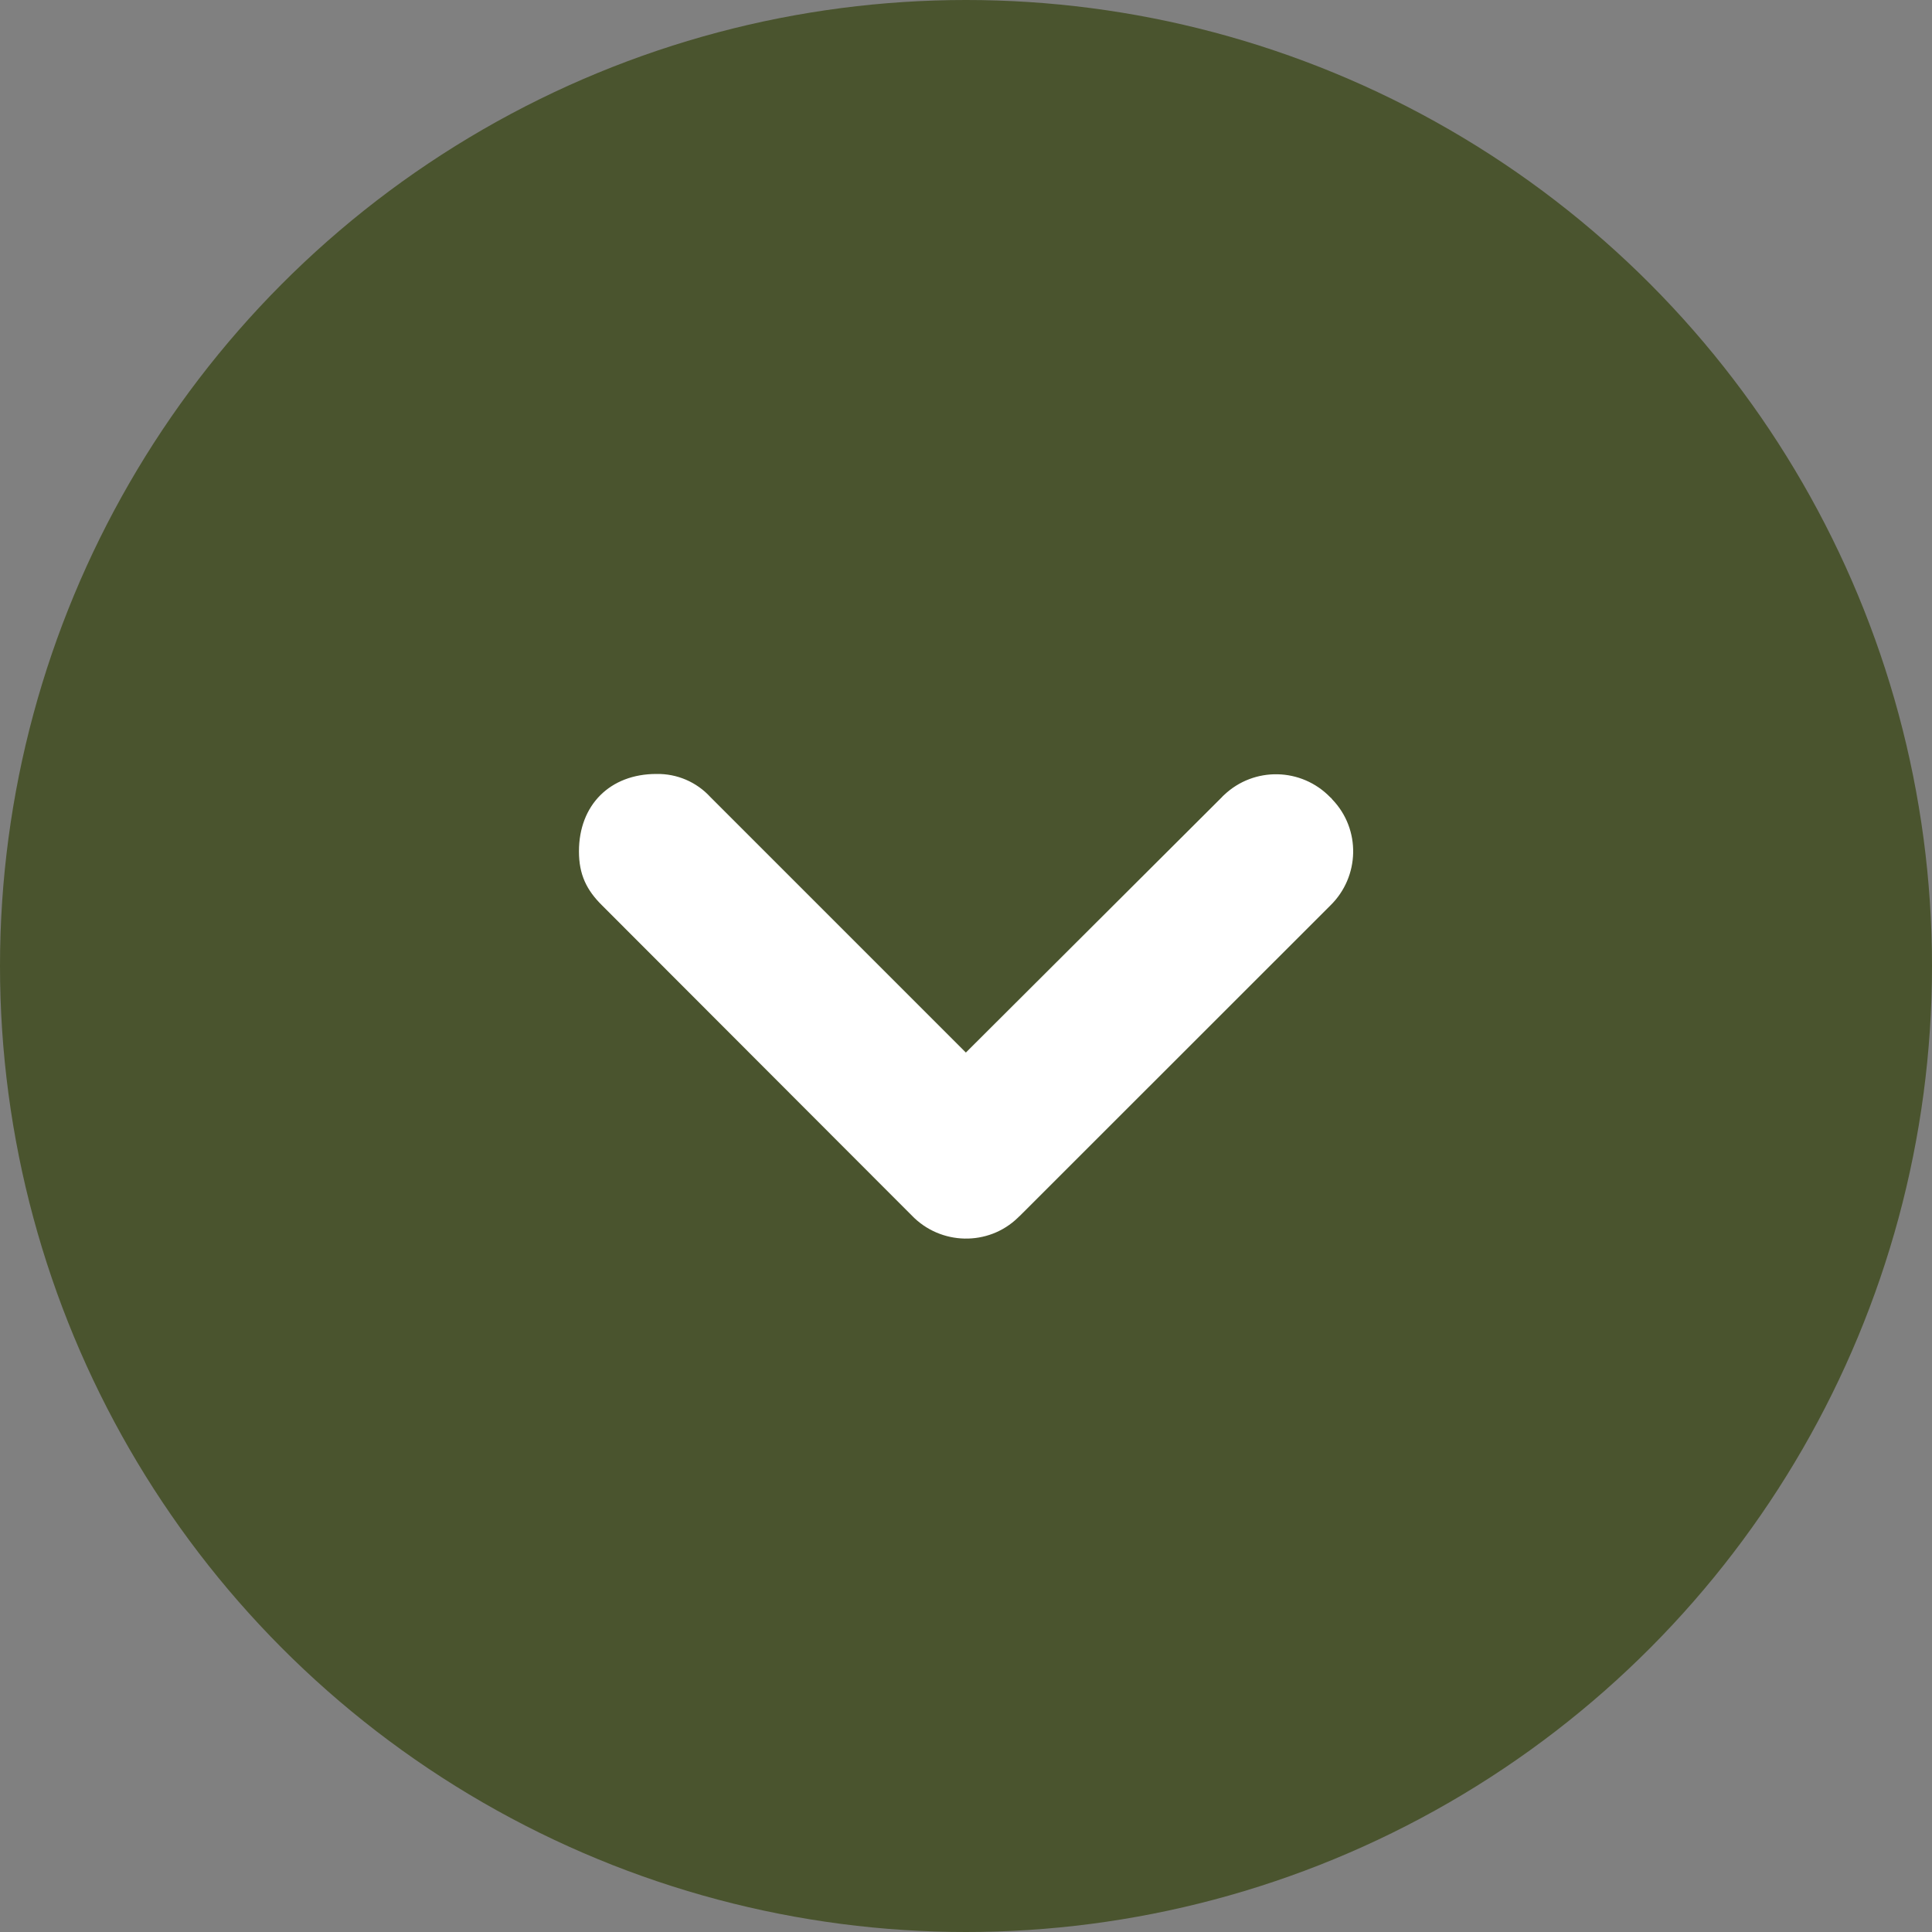 <?xml version="1.0" encoding="utf-8"?>
<!-- Generator: Adobe Illustrator 16.0.0, SVG Export Plug-In . SVG Version: 6.00 Build 0)  -->
<!DOCTYPE svg PUBLIC "-//W3C//DTD SVG 1.1//EN" "http://www.w3.org/Graphics/SVG/1.1/DTD/svg11.dtd">
<svg version="1.1" id="Layer_1" xmlns="http://www.w3.org/2000/svg" xmlns:xlink="http://www.w3.org/1999/xlink" x="0px" y="0px"
	 width="15px" height="15px" viewBox="0 0 15 15" enable-background="new 0 0 15 15" xml:space="preserve">
<rect x="0" y="0" width="15" height="15" fill="#808080" stroke="none"/>
<circle fill="#4A542E" cx="7.5" cy="7.5" r="7.5"/>
<path fill="#FFFFFF" d="M10.328,7.031L7.92,9.438C7.914,9.444,7.909,9.447,7.903,9.454C7.672,9.678,7.302,9.668,7.08,9.438
	L4.676,7.031C4.554,6.911,4.495,6.79,4.495,6.61c0-0.36,0.241-0.601,0.601-0.601c0.16-0.003,0.312,0.062,0.42,0.18l1.983,1.983
	L9.486,6.19c0.005-0.006,0.011-0.012,0.018-0.018c0.233-0.221,0.6-0.213,0.824,0.018c0.006,0.004,0.012,0.011,0.016,0.017
	C10.567,6.439,10.558,6.807,10.328,7.031z"/>
</svg>
